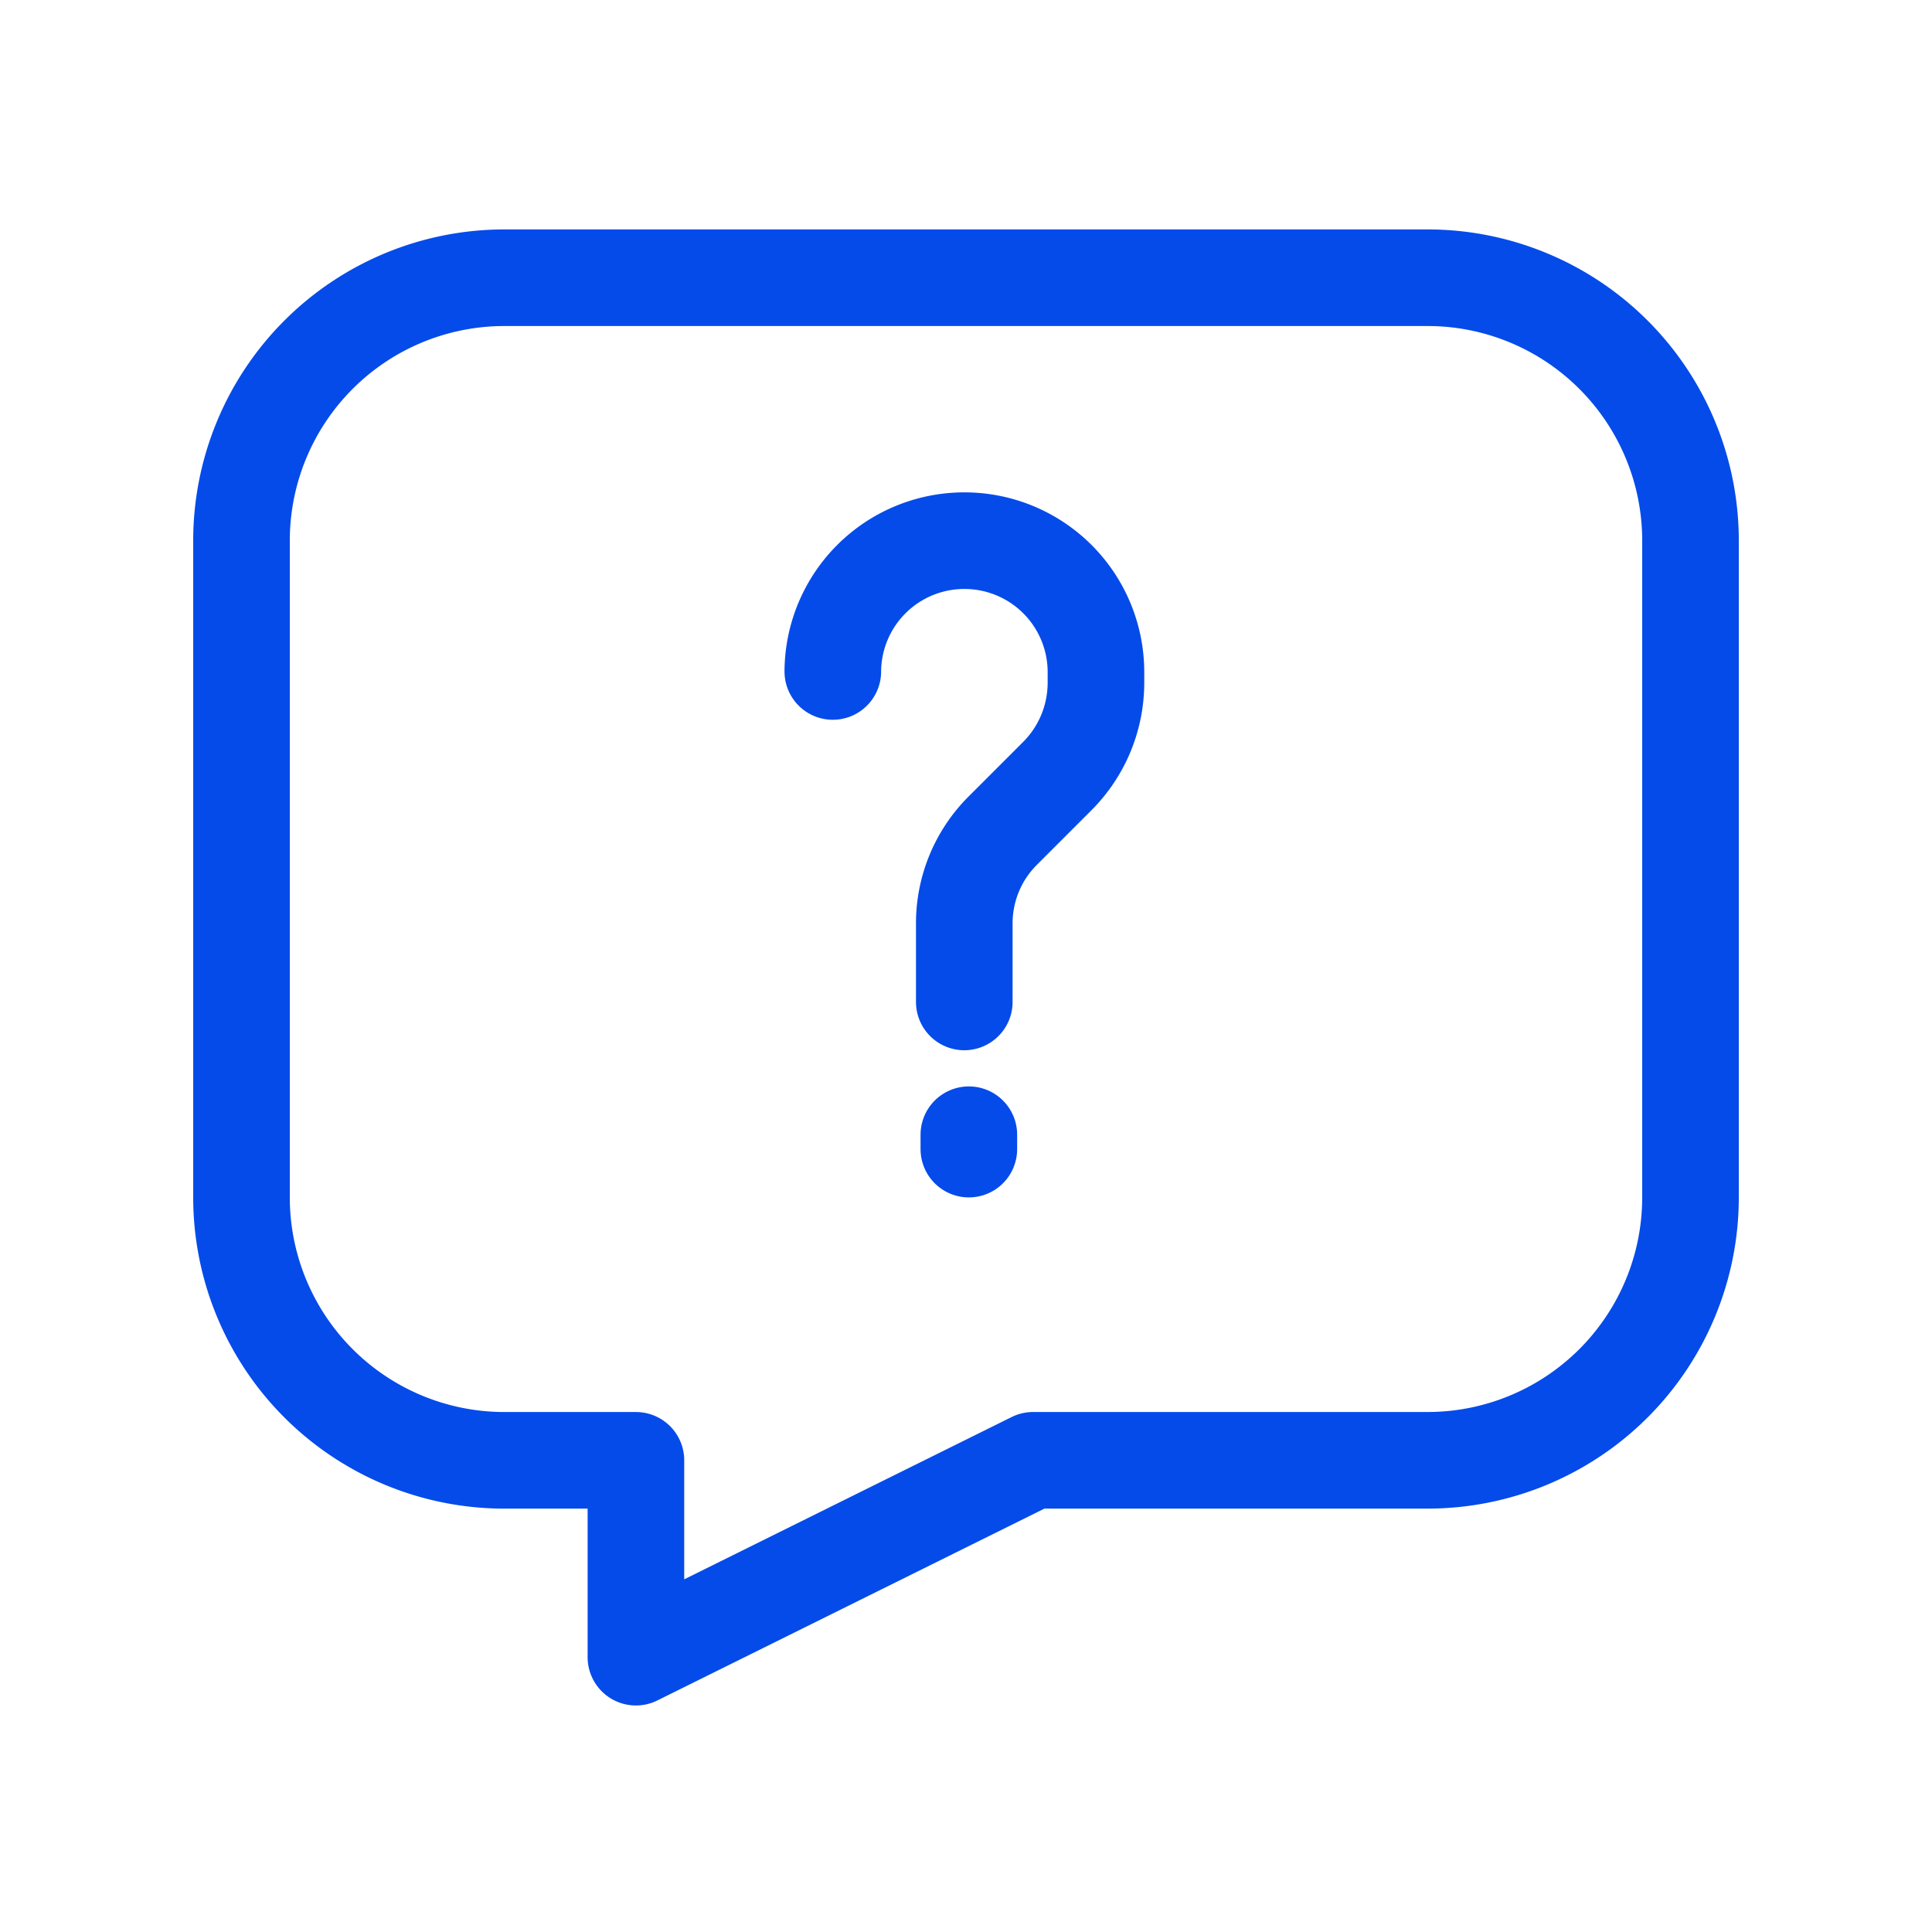 <svg xmlns="http://www.w3.org/2000/svg" width="80" height="80" viewBox="0 0 80 80">
  <g id="recruit_ico02" transform="translate(-270 -6404)">
    <g id="グループ_277744" data-name="グループ 277744" transform="translate(280 6415.5)">
      <path id="パス_49908" data-name="パス 49908" d="M1.5,12.368V39.561A10.888,10.888,0,0,0,12.388,50.449h5.444V58.6l16.447-8.152H50.612A10.888,10.888,0,0,0,61.5,39.561V12.368A10.888,10.888,0,0,0,50.612,1.48H12.388A10.888,10.888,0,0,0,1.5,12.368Z" transform="translate(-1.5 -1.48)" fill="none" stroke="#044bea" stroke-linecap="round" stroke-linejoin="round" stroke-miterlimit="10" stroke-width="4"/>
      <path id="パス_49909" data-name="パス 49909" d="M15.534,24.4V21.148a5.416,5.416,0,0,1,1.6-3.848l2.252-2.252a5.473,5.473,0,0,0,1.6-3.848v-.485A5.444,5.444,0,0,0,15.534,5.3h0a5.444,5.444,0,0,0-5.444,5.416" transform="translate(14.395 5.588)" fill="none" stroke="#044bea" stroke-linecap="round" stroke-linejoin="round" stroke-miterlimit="10" stroke-width="4"/>
      <line id="線_26" data-name="線 26" y2="0.596" transform="translate(30.118 35.486)" fill="none" stroke="#044bea" stroke-linecap="round" stroke-miterlimit="10" stroke-width="4"/>
    </g>
    <rect id="長方形_32832" data-name="長方形 32832" width="80" height="80" transform="translate(270 6404)" fill="none"/>
  </g>
</svg>
